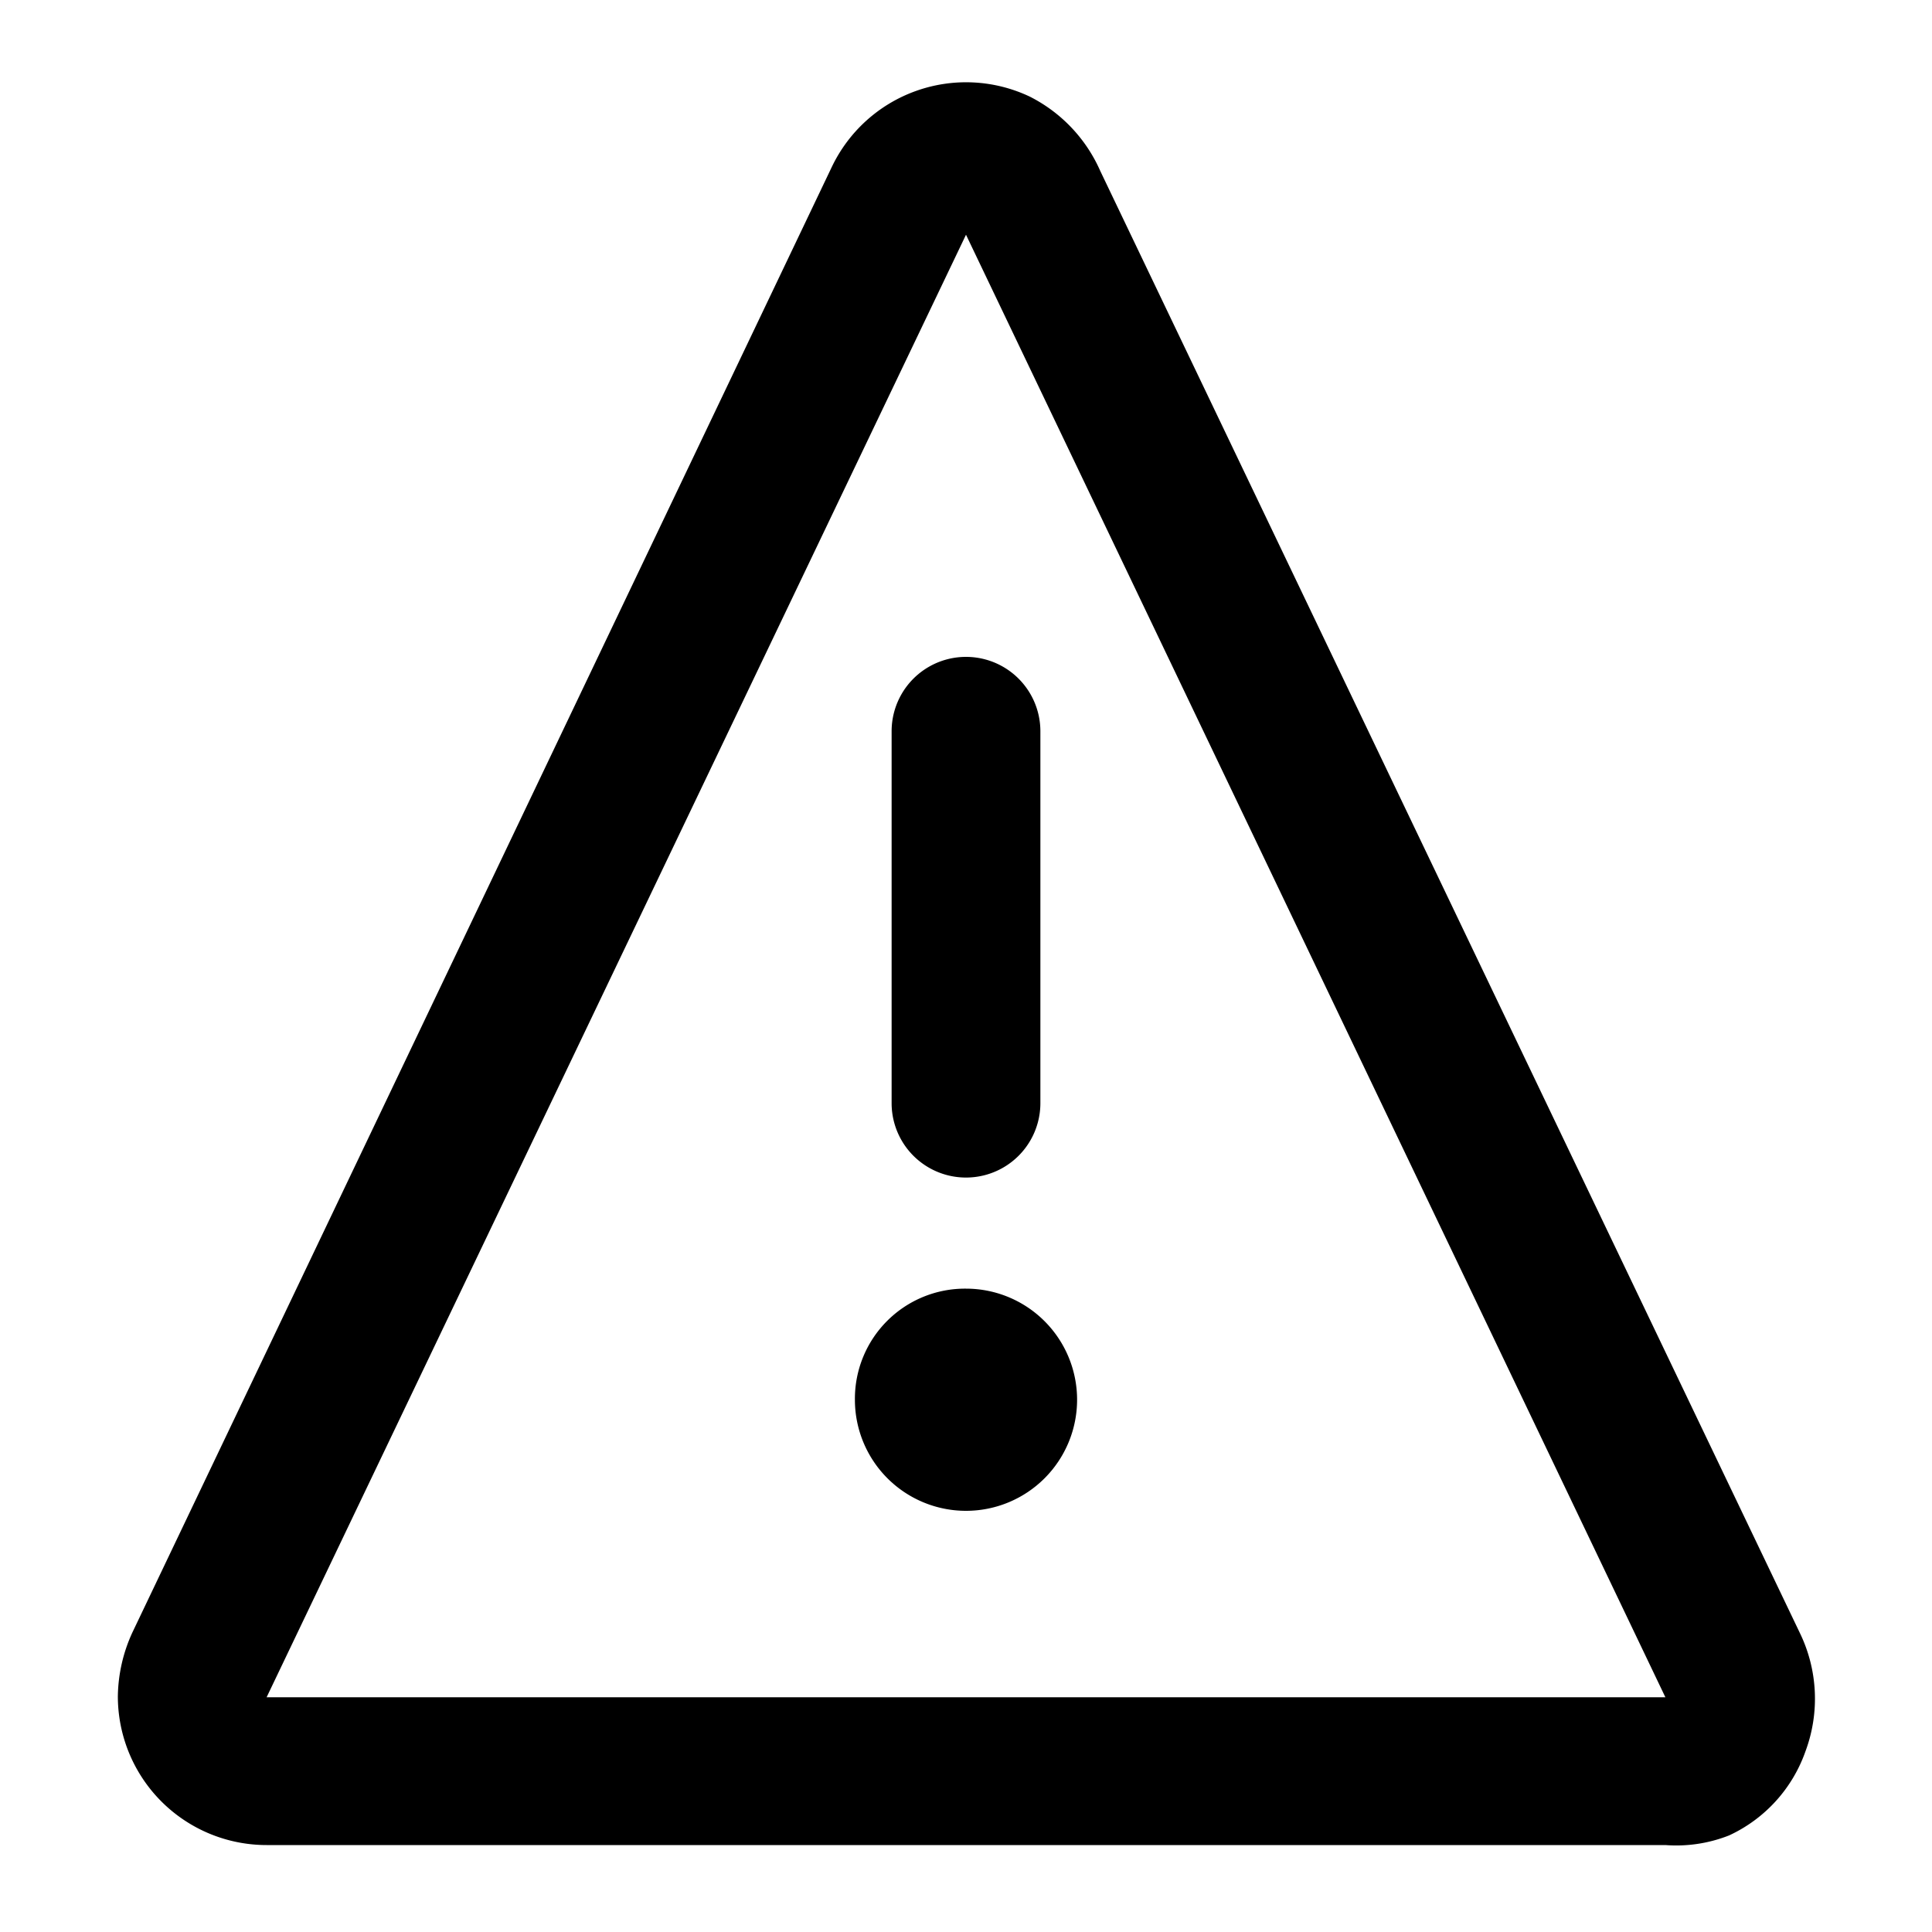 <svg xmlns="http://www.w3.org/2000/svg" width="20" height="20" viewBox="0 0 20 20"><path d="M18.63,16.9,11.39,1.77A1.57,1.57,0,0,0,10.66,1a1.54,1.54,0,0,0-2.05.73L1.37,16.9h0a1.63,1.63,0,0,0-.15.66A1.54,1.54,0,0,0,2.76,19.1H17.24A1.49,1.49,0,0,0,17.9,19a1.51,1.51,0,0,0,.79-.87A1.56,1.56,0,0,0,18.63,16.9Zm-15.87.67h0L10,2.43l7.24,15.14Z"/><path d="M9.23,7.57v3.85a.77.77,0,1,0,1.54,0V7.57a.77.77,0,0,0-1.54,0Z"/><path d="M8.85,14.49A1.15,1.15,0,1,0,10,13.34,1.14,1.14,0,0,0,8.85,14.49Z"/></svg>
